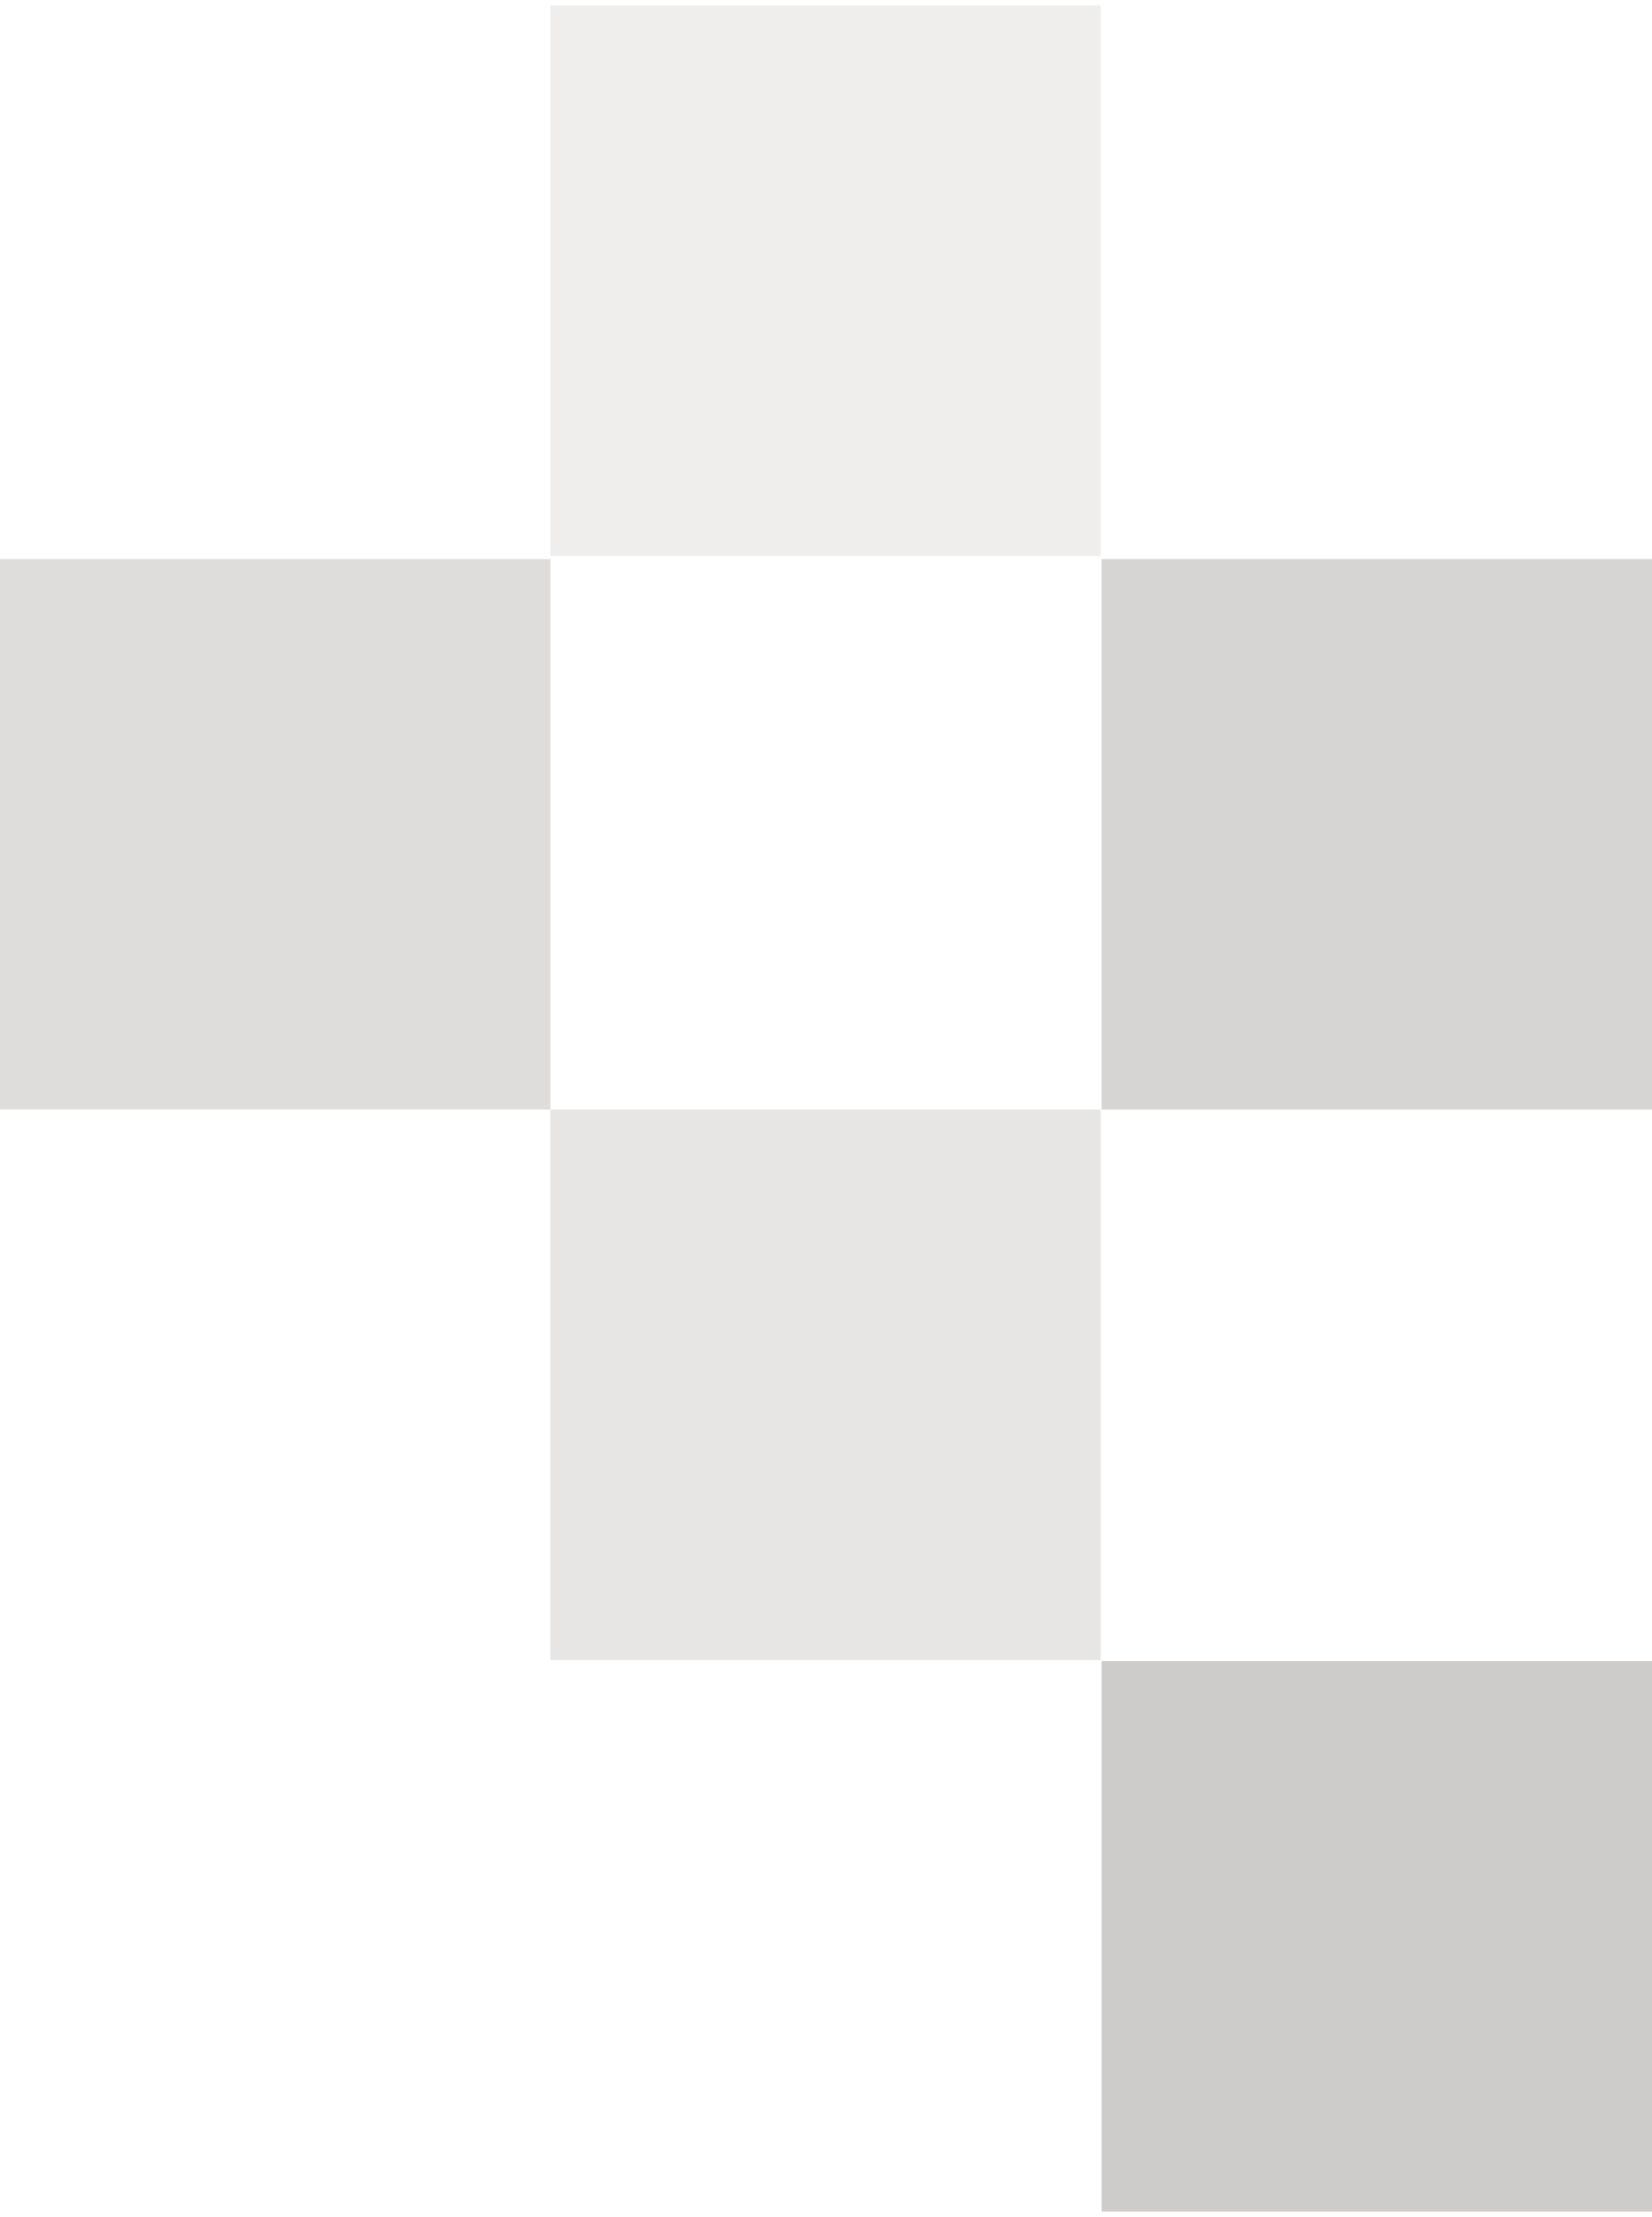 <?xml version="1.0" encoding="UTF-8"?>
<!-- Generator: Adobe Illustrator 28.0.0, SVG Export Plug-In . SVG Version: 6.00 Build 0)  -->
<svg version="1.1" id="Layer_166f1c6afaf25a" xmlns="http://www.w3.org/2000/svg" xmlns:xlink="http://www.w3.org/1999/xlink" x="0px" y="0px" viewBox="0 0 161.8 216" style="enable-background:new 0 0 161.8 216;" xml:space="preserve" aria-hidden="true" width="161px" height="216px"><defs><linearGradient class="cerosgradient" data-cerosgradient="true" id="CerosGradient_idffc5114ff" gradientUnits="userSpaceOnUse" x1="50%" y1="100%" x2="50%" y2="0%"><stop offset="0%" stop-color="#d1d1d1"/><stop offset="100%" stop-color="#d1d1d1"/></linearGradient><linearGradient/></defs>
<style type="text/css">
	.st0-66f1c6afaf25a{opacity:0.5;}
	.st1-66f1c6afaf25a{fill:#5D554F;}
	.st2-66f1c6afaf25a{opacity:0.4;}
	.st3-66f1c6afaf25a{opacity:0.2;}
	.st4-66f1c6afaf25a{opacity:0.3;}
	.st5-66f1c6afaf25a{opacity:0.6;}
</style>
<g id="XMLID_1_66f1c6afaf25a" class="st0-66f1c6afaf25a">
	<g id="XMLID_6_66f1c6afaf25a" class="st0-66f1c6afaf25a">
		<rect x="107.9" y="54.2" class="st1-66f1c6afaf25a" width="53.9" height="53.9"/>
	</g>
	<g id="XMLID_5_66f1c6afaf25a" class="st2-66f1c6afaf25a">
		<rect y="54.2" class="st1-66f1c6afaf25a" width="53.9" height="53.9"/>
	</g>
	<g id="XMLID_4_66f1c6afaf25a" class="st3-66f1c6afaf25a">
		<rect x="53.9" class="st1-66f1c6afaf25a" width="53.9" height="53.9"/>
	</g>
	<g id="XMLID_3_66f1c6afaf25a" class="st4-66f1c6afaf25a">
		<rect x="53.9" y="108.1" class="st1-66f1c6afaf25a" width="53.9" height="53.9"/>
	</g>
	<g id="XMLID_2_66f1c6afaf25a" class="st5-66f1c6afaf25a">
		<rect x="107.9" y="162.1" class="st1-66f1c6afaf25a" width="53.9" height="53.9"/>
	</g>
</g>
</svg>